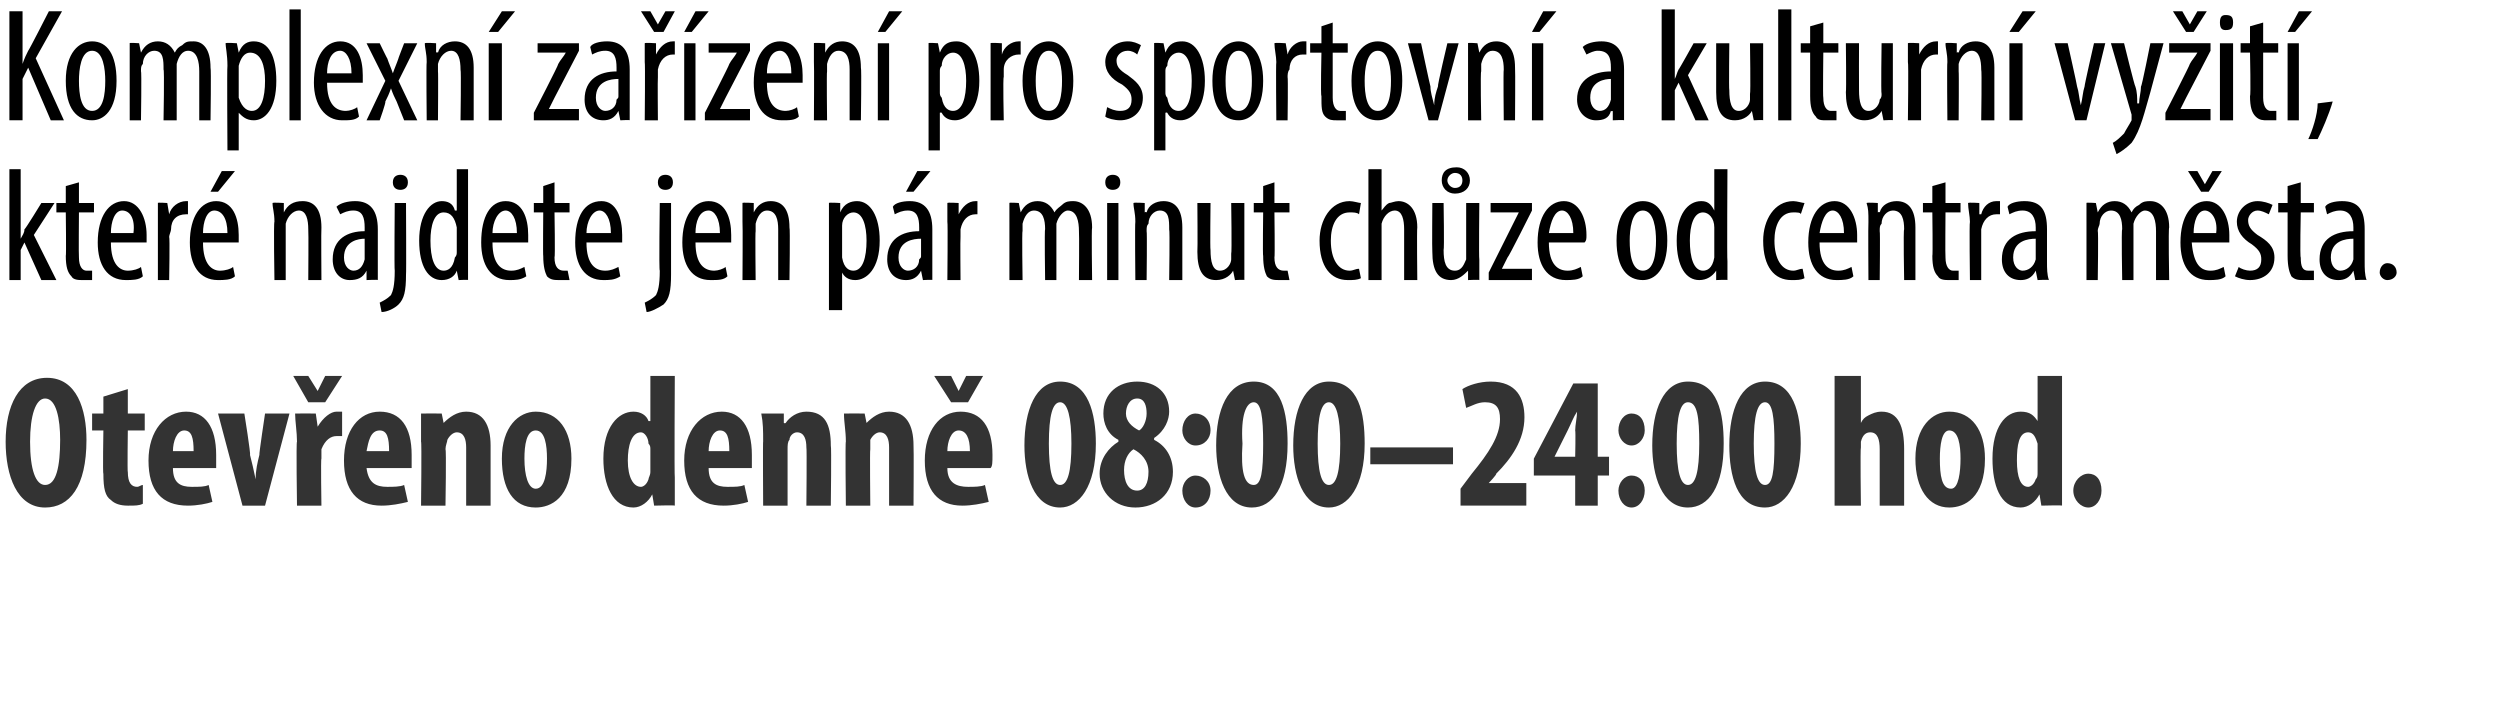 <?xml version="1.0" standalone="no"?><!DOCTYPE svg PUBLIC "-//W3C//DTD SVG 1.1//EN" "http://www.w3.org/Graphics/SVG/1.1/DTD/svg11.dtd"><svg xmlns="http://www.w3.org/2000/svg" version="1.1" width="133px" height="38.5px" viewBox="0 0 133 38.5"><desc>Komplexn za zen pro sportovn a kulturn vy it , kter najdete jen p r minut ch ze od centra m sta Otev eno denn</desc><defs/><g id="Polygon116232"><path d="m4.6 23.4c0 2.5-.9 3.6-2.2 3.6C.9 27 .3 25.3.3 23.5c0-1.9.7-3.4 2.2-3.4c1.6 0 2.1 1.7 2.1 3.3zm-3 .1c0 1.5.3 2.3.8 2.3c.6 0 .8-1 .8-2.4c0-1.1-.2-2.2-.8-2.2c-.5 0-.8.9-.8 2.3zm5.2-2.8v1.3h.9v.9h-.9s-.03 2.25 0 2.2c0 .6.2.8.5.8c.1 0 .2-.1.3-.1v1c-.2.1-.4.1-.8.1c-.4 0-.7-.1-.9-.3c-.3-.2-.4-.6-.4-1.4c-.04.03 0-2.3 0-2.3h-.6v-.9h.6v-.9l1.3-.4zm2.4 4.2c0 .8.4 1 1 1c.4 0 .7 0 .9-.1l.2.9c-.3.1-.8.2-1.3.2c-1.4 0-2.1-.8-2.1-2.4c0-1.6.9-2.6 2-2.6c1 0 1.6.8 1.6 2.3v.7H9.2zm1.1-.9c0-.7-.1-1.1-.5-1.1c-.4 0-.6.6-.6 1.1h1.1zm2.7-2s.35 2.18.3 2.2c.1.4.2.8.3 1.3c0-.5.1-.9.2-1.3c-.03-.02.3-2.2.3-2.2h1.3l-1.3 4.9h-1.2L11.6 22h1.4zm2.8 1.5c0-.5-.1-1.1-.1-1.5c.01-.01 1.1 0 1.1 0l.1.7s.05 0 0 0c.3-.5.7-.8 1-.8h.3v1.3h-.3c-.3 0-.6.2-.8.7v.5c-.04-.02 0 2.5 0 2.5h-1.3s-.05-3.44 0-3.4zm.6-2.1l-.8-1.4h.8l.5.8l.4-.8h.9l-.9 1.4h-.9zm3.1 3.5c.1.8.5 1 1.1 1c.3 0 .7 0 .9-.1l.2.9c-.4.1-.9.2-1.4.2c-1.3 0-2-.8-2-2.4c0-1.6.8-2.6 1.9-2.6c1.1 0 1.7.8 1.7 2.3v.7h-2.4zm1.2-.9c0-.7-.1-1.1-.5-1.1c-.5 0-.6.6-.7 1.1h1.2zm1.7-.5V22c0-.01 1.1 0 1.1 0l.1.5s.02.04 0 0c.3-.3.7-.6 1.2-.6c.9 0 1.3.7 1.3 1.8v3.2h-1.3v-3.1c0-.4-.1-.8-.5-.8c-.2 0-.4.2-.5.4c0 .1-.1.3-.1.5c.05-.01 0 3 0 3h-1.3s.04-3.44 0-3.4zm8 .9c0 2.1-1.1 2.6-1.9 2.6c-1.2 0-1.8-1-1.8-2.6c0-1.7.9-2.5 1.8-2.5c1.2 0 1.9 1 1.9 2.5zm-2.5 0c0 .9.2 1.6.6 1.6c.5 0 .6-.9.6-1.6c0-.7-.1-1.5-.6-1.5c-.5 0-.6.8-.6 1.5zm8-4.4s-.03 5.42 0 5.4v1.5c.01-.03-1.1 0-1.1 0l-.1-.6s-.02.03 0 0c-.2.4-.6.7-1 .7c-1.1 0-1.6-1.2-1.6-2.6c0-1.7.8-2.5 1.6-2.5c.4 0 .7.2.8.5h.1V20h1.3zm-1.3 3.9c0-.1 0-.2-.1-.3c0-.3-.2-.6-.4-.6c-.5 0-.7.7-.7 1.5c0 .9.3 1.4.7 1.4c.1 0 .3-.1.4-.4c0-.1.1-.2.1-.4v-1.2zm3.1 1c0 .8.4 1 1 1c.4 0 .7 0 .9-.1l.2.9c-.3.1-.8.2-1.3.2c-1.4 0-2.1-.8-2.1-2.4c0-1.6.9-2.6 2-2.6c1 0 1.6.8 1.6 2.3v.7h-2.3zm1.1-.9c0-.7-.1-1.1-.5-1.1c-.4 0-.6.6-.6 1.1h1.1zm1.8-.5c0-.6 0-1-.1-1.5h1.2v.5s.06.04.1 0c.2-.3.6-.6 1.1-.6c1 0 1.3.7 1.3 1.8c.04.03 0 3.2 0 3.2h-1.3s.03-3.09 0-3.1c0-.4-.1-.8-.5-.8c-.2 0-.4.2-.4.4c-.1.1-.1.3-.1.5v3h-1.3s-.02-3.44 0-3.4zm4.4 0c0-.6-.1-1-.1-1.5c.02-.01 1.1 0 1.1 0l.1.5s.04.04 0 0c.3-.3.7-.6 1.2-.6c.9 0 1.3.7 1.3 1.8c.02.03 0 3.2 0 3.2h-1.3v-3.1c0-.4-.1-.8-.5-.8c-.2 0-.4.2-.5.4v.5c-.03-.01 0 3 0 3H45s-.04-3.44 0-3.4zm5.4 1.4c0 .8.5 1 1.1 1c.3 0 .7 0 .9-.1l.2.9c-.4.1-.9.2-1.4.2c-1.3 0-2-.8-2-2.4c0-1.6.8-2.6 1.9-2.6c1.1 0 1.7.8 1.7 2.3c0 .4 0 .6-.1.7h-2.3zm1.2-.9c0-.7-.2-1.1-.6-1.1c-.4 0-.6.6-.6 1.1h1.2zm-1-2.6l-.9-1.4h.9l.4.8l.4-.8h.9l-.8 1.4h-.9zm7.7 2.2c0 2.3-.9 3.4-1.9 3.4c-1.4 0-1.9-1.7-1.9-3.3c0-1.9.6-3.4 1.9-3.4c1.5 0 1.9 1.7 1.9 3.3zm-2.5 0c0 1.5.2 2.2.6 2.2c.4 0 .6-.7.6-2.2c0-1.4-.2-2.2-.6-2.2c-.4 0-.6.7-.6 2.2zm3.7-.2c-.6-.3-.8-.9-.8-1.4c0-1.1.8-1.7 1.8-1.7c1 0 1.7.6 1.7 1.6c0 .4-.2 1-.8 1.4v.1c.6.3 1 .9 1 1.7c0 1.2-.9 1.9-2 1.9c-1.1 0-1.9-.8-1.9-1.8c0-.8.5-1.4 1-1.7v-.1zm1.6 1.7c0-.6-.4-1-.8-1.2c-.3.2-.5.6-.5 1.1c0 .6.2 1.1.7 1.1c.4 0 .6-.4.6-1zM59.9 22c0 .4.3.7.7.9c.2-.1.4-.5.4-.9c0-.4-.1-.8-.5-.8c-.4 0-.6.4-.6.8zm3 .9c0-.5.3-.9.7-.9c.4 0 .8.3.8.9c0 .4-.3.8-.8.8c-.4 0-.7-.4-.7-.8zm0 3.2c0-.4.3-.8.7-.8c.4 0 .8.3.8.8c0 .5-.3.9-.8.9c-.4 0-.7-.4-.7-.9zm5.6-2.5c0 2.3-.8 3.4-1.9 3.4c-1.4 0-1.9-1.7-1.9-3.3c0-1.9.6-3.4 2-3.4c1.5 0 1.8 1.7 1.8 3.3zm-2.4 0c-.1 1.5.1 2.2.6 2.2c.4 0 .5-.7.5-2.2c0-1.4-.1-2.2-.5-2.2c-.4 0-.7.7-.6 2.2zm6.5 0c0 2.3-.9 3.4-1.9 3.4c-1.4 0-1.9-1.7-1.9-3.3c0-1.9.6-3.4 1.9-3.4c1.6 0 1.9 1.7 1.9 3.3zm-2.5 0c0 1.5.2 2.2.6 2.2c.4 0 .6-.7.6-2.2c0-1.4-.2-2.2-.6-2.2c-.4 0-.6.7-.6 2.2zm7.2.2v.9h-4.4v-.9h4.4zm.4 3.1v-.9l.6-.8c.9-1.1 1.5-2 1.5-2.9c0-.6-.2-.9-.8-.9c-.4 0-.7.2-1 .3l-.2-1c.3-.2.9-.4 1.5-.4c1.4 0 1.8.9 1.8 1.9c0 1.2-.7 2.2-1.5 3c.03.05-.4.5-.4.5h2v1.2h-3.5zm6.1 0v-1.6h-2.2v-.9l2.1-4h1.3v3.9h.6v1h-.6v1.6h-1.2zm0-2.6s.03-1.36 0-1.4c0-.3.1-.7.1-1c-.2.3-.3.6-.5 1l-.7 1.4h1.1zm2.3-1.4c0-.5.3-.9.7-.9c.4 0 .7.3.7.9c0 .4-.3.8-.7.8c-.4 0-.7-.4-.7-.8zm0 3.2c0-.4.3-.8.7-.8c.4 0 .7.3.7.8c0 .5-.3.9-.7.9c-.4 0-.7-.4-.7-.9zm5.6-2.5c0 2.3-.8 3.4-1.9 3.4c-1.4 0-1.9-1.7-1.9-3.3c0-1.9.6-3.4 1.9-3.4c1.6 0 1.9 1.7 1.9 3.3zm-2.5 0c0 1.5.2 2.2.6 2.2c.4 0 .6-.7.6-2.2c0-1.4-.1-2.2-.6-2.2c-.4 0-.6.7-.6 2.2zm6.6 0c0 2.3-.9 3.4-1.9 3.4c-1.5 0-1.9-1.7-1.9-3.3c0-1.9.6-3.4 1.9-3.4c1.5 0 1.9 1.7 1.9 3.3zm-2.5 0c0 1.5.2 2.2.6 2.2c.4 0 .5-.7.5-2.2c0-1.4-.1-2.2-.5-2.2c-.4 0-.6.7-.6 2.2zm4.3-3.6h1.4v2.5s-.02-.01 0 0c.1-.2.2-.3.4-.4c.2-.1.4-.2.7-.2c.9 0 1.2.8 1.2 2v3H100v-3c0-.5-.1-.9-.5-.9c-.2 0-.4.1-.5.5v.3c-.04.03 0 3.1 0 3.1h-1.4V20zm8 4.4c0 2.1-1.1 2.6-1.9 2.6c-1.1 0-1.8-1-1.8-2.6c0-1.7.9-2.5 1.8-2.5c1.2 0 1.9 1 1.9 2.5zm-2.4 0c0 .9.1 1.6.6 1.6c.4 0 .5-.9.5-1.6c0-.7-.1-1.5-.6-1.5c-.4 0-.5.8-.5 1.5zm6.5-4.4v6.9c.03-.03-1.1 0-1.1 0l-.1-.6s0 .03 0 0c-.2.4-.6.7-1 .7c-1.1 0-1.5-1.2-1.5-2.6c0-1.7.7-2.5 1.5-2.5c.5 0 .7.2.9.5c-.04 0 0 0 0 0V20h1.3zm-1.3 3.9v-.3c-.1-.3-.2-.6-.5-.6c-.5 0-.6.7-.6 1.5c0 .9.2 1.4.6 1.4c.1 0 .3-.1.4-.4c.1-.1.1-.2.1-.4v-1.2zm1.9 2.2c0-.5.4-.9.8-.9c.4 0 .7.3.7.9c0 .5-.3.9-.7.9c-.4 0-.8-.4-.8-.9z" stroke="none" fill="#333333"/></g><g id="Polygon116231"><path d="m1.1 12.7s.02-.03 0 0c.1-.2.2-.3.2-.5c.04.01.9-1.4.9-1.4h.7l-1.1 1.7L3 14.9h-.8l-.9-2l-.2.4v1.6h-.6V9h.6v3.7zm3.1-3v1.1h.8v.5h-.8s-.02 2.4 0 2.4c0 .5.2.7.4.7h.3v.5h-.5c-.2 0-.5 0-.6-.2c-.2-.2-.3-.5-.3-1.1c.03.04 0-2.3 0-2.3h-.5v-.5h.5v-.9l.7-.2zm1.7 3.2c0 1.2.5 1.5.9 1.5c.3 0 .6-.1.7-.2l.1.5c-.2.2-.6.2-.9.2c-1 0-1.5-.8-1.5-2c0-1.4.6-2.2 1.4-2.2c.8 0 1.2.9 1.2 1.8v.4H5.9zm1.2-.5c.1-.8-.2-1.2-.6-1.2c-.4 0-.6.6-.6 1.2h1.2zm1.3-.6v-1c-.04-.04.5 0 .5 0l.1.6s-.01.01 0 0c.1-.4.5-.7.9-.7h.1v.7h-.1c-.5 0-.8.3-.8.8c0 .1-.1.3-.1.4c.04 0 0 2.3 0 2.3h-.6v-3.1zm2.4 1.1c0 1.2.5 1.5.9 1.5c.3 0 .6-.1.7-.2l.1.5c-.2.2-.6.2-.9.2c-1 0-1.5-.8-1.5-2c0-1.4.6-2.2 1.4-2.2c.9 0 1.2.9 1.2 1.8v.4h-1.9zm1.3-.5c0-.8-.3-1.2-.7-1.2c-.4 0-.6.6-.6 1.2h1.3zm.4-3.3l-.9 1.1h-.4l.6-1.1h.7zm2.1 2.7c0-.5-.1-.7-.1-1c.02-.04.6 0 .6 0v.5s.04-.05 0 0c.2-.4.5-.6 1-.6c.6 0 1 .4 1 1.4c-.02.01 0 2.8 0 2.8h-.7s.02-2.68 0-2.7c0-.5-.1-1-.5-1c-.3 0-.6.3-.7.7v3h-.6s-.05-3.08 0-3.1zm4.9 3.1v-.5s-.03.04 0 0c-.2.4-.5.5-.9.5c-.5 0-.9-.4-.9-1.1c0-1.1.8-1.5 1.7-1.5v-.2c0-.5-.1-.9-.6-.9c-.3 0-.5.1-.7.2l-.2-.4c.2-.2.6-.3 1-.3c.8 0 1.2.5 1.2 1.5v2.7c.03-.03-.6 0-.6 0zm-.1-2.2c-.3 0-1.1.1-1.1 1c0 .5.3.7.5.7c.3 0 .5-.2.6-.6v-1.1zm.8 3.4c.2-.1.4-.2.6-.4c.1-.2.2-.5.2-1.3c-.03.02 0-3.6 0-3.6h.6s.02 3.81 0 3.8c0 .9-.1 1.3-.4 1.6c-.2.2-.6.4-.9.4l-.1-.5zm1.5-6.4c0 .3-.2.4-.4.4c-.2 0-.4-.1-.4-.4c0-.3.2-.4.4-.4c.2 0 .4.1.4.4zm3.2-.7v5.9c.04-.03-.5 0-.5 0l-.1-.5s.01-.04 0 0c-.1.3-.4.5-.8.5c-.7 0-1.2-.7-1.2-2.1c0-1.4.6-2.1 1.2-2.1c.3 0 .6.1.7.5h.1V9h.6zm-.6 3.3v-.2c-.1-.5-.3-.8-.7-.8c-.5 0-.7.7-.7 1.5c0 .9.2 1.6.7 1.6c.2 0 .5-.1.6-.7c.1-.1.1-.2.1-.3v-1.1zm1.9.6c0 1.2.5 1.5 1 1.5c.3 0 .5-.1.7-.2l.1.5c-.3.2-.6.2-.9.2c-1 0-1.5-.8-1.5-2c0-1.4.5-2.2 1.3-2.2c.9 0 1.2.9 1.2 1.8v.4h-1.9zm1.3-.5c0-.8-.3-1.2-.6-1.2c-.4 0-.7.6-.7 1.2h1.3zm2-2.7v1.1h.8v.5h-.8s.04 2.4 0 2.4c0 .5.2.7.5.7h.2l.1.5h-.5c-.3 0-.5 0-.7-.2c-.1-.2-.2-.5-.2-1.1c-.02.04 0-2.3 0-2.3h-.5v-.5h.5v-.9l.6-.2zm1.7 3.2c0 1.2.5 1.5 1 1.5c.3 0 .5-.1.7-.2l.1.5c-.3.2-.6.2-.9.2c-1 0-1.5-.8-1.5-2c0-1.4.5-2.2 1.4-2.2c.8 0 1.1.9 1.1 1.8v.4h-1.9zm1.3-.5c0-.8-.3-1.2-.6-1.2c-.4 0-.7.6-.7 1.2h1.3zm1.8 3.7c.2-.1.4-.2.6-.4c.1-.2.2-.5.2-1.3c-.05.02 0-3.6 0-3.6h.6v3.8c0 .9-.1 1.3-.4 1.6c-.3.2-.7.4-.9.4l-.1-.5zm1.5-6.4c0 .3-.2.4-.4.4c-.2 0-.4-.1-.4-.4c0-.3.2-.4.4-.4c.2 0 .4.1.4.4zm1.2 3.2c0 1.2.5 1.5 1 1.5c.2 0 .5-.1.6-.2l.1.5c-.2.2-.5.2-.9.2c-1 0-1.5-.8-1.5-2c0-1.4.6-2.2 1.4-2.2c.9 0 1.2.9 1.2 1.8v.4H37zm1.3-.5c0-.8-.3-1.2-.6-1.2c-.5 0-.7.6-.7 1.2h1.3zm1.2-.6v-1c-.02-.04.6 0 .6 0v.5s0-.05 0 0c.2-.4.5-.6.9-.6c.6 0 1 .4 1 1.4c.04.01 0 2.8 0 2.8h-.6v-2.7c0-.5-.1-1-.6-1c-.3 0-.5.3-.6.7v.4c-.03-.02 0 2.6 0 2.6h-.7s.02-3.08 0-3.1zm4.6.2v-1.2c-.02-.04.6 0 .6 0v.5s.02-.01 0 0c.2-.5.6-.6.9-.6c.7 0 1.2.8 1.2 2.1c0 1.5-.7 2.1-1.3 2.1c-.4 0-.6-.2-.7-.4c-.02-.03 0 0 0 0v2h-.7V12zm.7 1.4v.3c.1.6.4.7.6.7c.5 0 .7-.7.7-1.6c0-.8-.2-1.5-.7-1.5c-.3 0-.6.3-.6.7v1.4zm4.3 1.5l-.1-.5s-.02.04 0 0c-.2.4-.5.5-.8.5c-.6 0-1-.4-1-1.1c0-1.1.8-1.5 1.7-1.5v-.2c0-.5-.1-.9-.6-.9c-.3 0-.5.1-.7.2l-.1-.4c.1-.2.5-.3.9-.3c.8 0 1.2.5 1.2 1.5v2.7c.05-.03-.5 0-.5 0zm-.1-2.2c-.4 0-1.2.1-1.2 1c0 .5.3.7.5.7c.3 0 .6-.2.6-.6c.1-.1.1-.1.1-.2v-.9zm.5-3.6l-.9 1.1h-.4l.6-1.1h.7zm.9 2.7v-1c0-.04.6 0 .6 0v.6s.03.01 0 0c.2-.4.5-.7.9-.7h.1v.7h-.1c-.4 0-.7.3-.8.8v.4c-.02 0 0 2.3 0 2.3h-.7s.03-3.08 0-3.1zm3.3 0v-1c-.02-.04.5 0 .5 0l.1.5s0-.03 0 0c.2-.4.5-.6.9-.6c.4 0 .7.2.9.6c.1-.2.3-.3.4-.4c.2-.2.4-.2.6-.2c.5 0 1 .4 1 1.4c-.04.05 0 2.8 0 2.8h-.7s.02-2.6 0-2.6c0-.5-.1-1.1-.6-1.1c-.2 0-.5.3-.6.7v3h-.6s-.04-2.72 0-2.7c0-.5-.1-1-.6-1c-.3 0-.5.3-.6.7v.4c-.04-.04 0 2.6 0 2.6h-.7v-3.1zm5.2 3.1v-4.1h.6v4.1h-.6zm.7-5.2c0 .3-.2.4-.4.4c-.2 0-.4-.1-.4-.4c0-.3.2-.4.4-.4c.2 0 .4.1.4.4zm.8 2.1c0-.5-.1-.7-.1-1c.04-.04.6 0 .6 0v.5s.06-.05.1 0c.1-.4.5-.6.9-.6c.6 0 1 .4 1 1.4v2.8h-.7s.04-2.68 0-2.7c0-.5 0-1-.5-1c-.3 0-.6.3-.6.7c-.1.1-.1.2-.1.4c.03-.02 0 2.6 0 2.6h-.6s-.03-3.08 0-3.1zm5.8 2v1.1c.03-.03-.5 0-.5 0l-.1-.5s0 .04 0 0c-.1.2-.4.5-.9.5c-.7 0-1-.5-1-1.5c.02-.04 0-2.6 0-2.6h.7s-.03 2.47 0 2.5c0 .6.1 1.1.5 1.1c.4 0 .6-.4.6-.6v-.3c.04-.03 0-2.7 0-2.7h.7v3zm1.6-4.1v1.1h.8v.5h-.8s.03 2.4 0 2.4c0 .5.2.7.5.7h.2l.1.5h-.5c-.3 0-.5 0-.7-.2c-.1-.2-.2-.5-.2-1.1c-.03.04 0-2.3 0-2.3h-.5v-.5h.5v-.9l.6-.2zm4.6 5.1c-.2.1-.4.1-.7.1c-.9 0-1.5-.7-1.5-2.1c0-1.1.6-2.1 1.6-2.1c.2 0 .5.1.6.1l-.1.6c-.1-.1-.3-.1-.5-.1c-.7 0-1 .7-1 1.5c0 1 .4 1.6 1 1.6c.2 0 .3-.1.5-.1l.1.5zm.4-5.8h.7v2.2s.01 0 0 0c.1-.1.2-.3.4-.4c.1 0 .3-.1.5-.1c.5 0 1 .4 1 1.4c-.03.05 0 2.8 0 2.8h-.7v-2.7c0-.5-.1-1-.5-1c-.3 0-.6.3-.7.7v3h-.7V9zm5.9 4.8v1.1c0-.03-.6 0-.6 0v-.5s-.03.04 0 0c-.2.2-.5.5-.9.5c-.7 0-1-.5-1-1.5c-.02-.04 0-2.6 0-2.6h.6s.04 2.47 0 2.5c0 .6.1 1.1.6 1.1c.4 0 .5-.4.6-.6v-3h.7s-.03 2.95 0 3zm-2-4.2c0-.4.2-.7.8-.7c.4 0 .7.3.7.7c0 .4-.3.7-.8.7c-.4 0-.7-.3-.7-.7zm1.1 0c0-.2-.1-.4-.4-.4c-.2 0-.4.2-.4.4c0 .2.2.4.4.4c.3 0 .4-.2.4-.4zm1.4 4.9l1.3-2.6l.3-.6c.01.02 0 0 0 0h-1.5v-.5h2.2v.4s-1.25 2.5-1.3 2.5l-.3.6c.02.01 0 0 0 0h1.6v.6h-2.3v-.4zm3.2-1.6c0 1.2.5 1.5 1 1.5c.3 0 .5-.1.7-.2l.1.5c-.2.2-.6.2-.9.2c-1 0-1.5-.8-1.5-2c0-1.4.6-2.2 1.4-2.2c.8 0 1.2.9 1.2 1.8c0 .2 0 .3-.1.4h-1.9zm1.3-.5c0-.8-.3-1.2-.6-1.2c-.4 0-.6.6-.7 1.2h1.3zm5 .4c0 1.6-.7 2.1-1.3 2.1c-.8 0-1.4-.6-1.4-2.1c0-1.5.7-2.1 1.4-2.1c.8 0 1.3.7 1.3 2.1zm-2 0c0 .7.1 1.6.7 1.6c.6 0 .7-.9.7-1.6c0-.6-.1-1.6-.7-1.6c-.6 0-.7 1-.7 1.6zM91.9 9s-.03 4.89 0 4.9v1c0-.03-.6 0-.6 0v-.5s-.03-.04 0 0c-.2.3-.5.5-.9.5c-.7 0-1.2-.7-1.2-2.1c0-1.4.6-2.1 1.3-2.1c.3 0 .5.1.7.5c0-.01 0 0 0 0V9h.7zm-.7 3.3v-.2c0-.5-.3-.8-.6-.8c-.5 0-.7.7-.7 1.5c0 .9.2 1.6.7 1.6c.2 0 .5-.1.6-.7v-1.4zm4.8 2.5c-.2.1-.4.1-.7.1c-.9 0-1.5-.7-1.5-2.1c0-1.1.6-2.1 1.6-2.1c.2 0 .5.1.6.1l-.2.6c0-.1-.2-.1-.4-.1c-.7 0-1 .7-1 1.5c0 1 .4 1.6 1 1.6c.2 0 .3-.1.5-.1l.1.5zm.8-1.9c0 1.2.5 1.5 1 1.5c.3 0 .5-.1.7-.2l.1.5c-.2.2-.6.2-.9.2c-1 0-1.5-.8-1.5-2c0-1.4.6-2.2 1.4-2.2c.8 0 1.2.9 1.2 1.8v.4h-2zm1.3-.5c0-.8-.3-1.2-.6-1.2c-.4 0-.6.6-.7 1.2h1.3zm1.3-.6c0-.5 0-.7-.1-1c.05-.04.6 0 .6 0v.5s.07-.05.1 0c.1-.4.5-.6.9-.6c.6 0 1 .4 1 1.4v2.8h-.6s-.05-2.68 0-2.7c0-.5-.1-1-.6-1c-.3 0-.6.3-.6.7c-.1.1-.1.2-.1.4c.03-.02 0 2.6 0 2.6h-.6s-.02-3.08 0-3.1zm4.1-2.1v1.1h.8v.5h-.8s-.02 2.4 0 2.4c0 .5.2.7.4.7h.3v.5h-.5c-.2 0-.5 0-.6-.2c-.2-.2-.3-.5-.3-1.1c.03.04 0-2.3 0-2.3h-.5v-.5h.5v-.9l.7-.2zm1.3 2.1c0-.3-.1-.7-.1-1c.03-.04.6 0 .6 0v.6h.1c.1-.4.4-.7.8-.7h.2v.7h-.2c-.4 0-.7.3-.8.8v2.7h-.6s-.04-3.08 0-3.1zm3.6 3.1l-.1-.5s0 .04 0 0c-.2.4-.5.5-.8.5c-.6 0-1-.4-1-1.1c0-1.1.8-1.5 1.8-1.5v-.2c0-.5-.2-.9-.7-.9c-.3 0-.5.1-.7.2l-.1-.4c.1-.2.5-.3.9-.3c.9 0 1.2.5 1.2 1.5v1.7c0 .4 0 .7.1 1c-.04-.03-.6 0-.6 0zm-.1-2.2c-.4 0-1.2.1-1.2 1c0 .5.3.7.5.7c.3 0 .6-.2.7-.6v-1.1zm2.7-.9v-1c-.03-.04.5 0 .5 0l.1.5s-.02-.03 0 0c.2-.4.5-.6.9-.6c.4 0 .7.2.9.6c.1-.2.2-.3.4-.4c.2-.2.4-.2.6-.2c.5 0 1 .4 1 1.4c-.05.05 0 2.8 0 2.8h-.7v-2.6c0-.5-.1-1.1-.6-1.1c-.2 0-.5.3-.6.7v3h-.6s-.05-2.72 0-2.7c0-.5-.1-1-.6-1c-.3 0-.6.3-.6.7c0 .1-.1.2-.1.4c.04-.04 0 2.6 0 2.6h-.6v-3.1zm5.6 1.1c.1 1.2.5 1.5 1 1.5c.3 0 .5-.1.7-.2l.1.5c-.2.2-.6.2-.9.2c-1 0-1.5-.8-1.5-2c0-1.4.6-2.2 1.4-2.2c.8 0 1.2.9 1.2 1.8v.4h-2zm1.3-.5c.1-.8-.3-1.2-.6-1.2c-.4 0-.6.6-.6 1.2h1.2zm-.8-2.2l-.7-1.1h.5l.4.7l.4-.7h.5l-.7 1.1h-.4zm2 4c.1.1.4.2.6.2c.4 0 .6-.2.6-.6c0-.3-.1-.5-.5-.8c-.5-.3-.8-.7-.8-1.2c0-.6.5-1.1 1.1-1.1c.3 0 .6.1.8.2l-.2.5c-.2-.1-.4-.2-.6-.2c-.3 0-.5.3-.5.5c0 .3.1.5.5.8c.5.3.9.6.9 1.2c0 .8-.6 1.2-1.3 1.2c-.3 0-.6-.1-.8-.2l.2-.5zm3.3-4.5v1.1h.7v.5h-.7s-.05 2.4 0 2.4c0 .5.1.7.4.7h.3v.5h-.5c-.3 0-.5 0-.7-.2c-.1-.2-.2-.5-.2-1.1v-2.3h-.5v-.5h.5v-.9l.7-.2zm2.9 5.2l-.1-.5s-.01.04 0 0c-.2.4-.5.5-.8.5c-.6 0-1-.4-1-1.1c0-1.1.8-1.5 1.8-1.5v-.2c0-.5-.2-.9-.7-.9c-.3 0-.5.1-.7.2l-.1-.4c.1-.2.5-.3.9-.3c.9 0 1.2.5 1.2 1.5v1.7c0 .4 0 .7.1 1c-.04-.03-.6 0-.6 0zm-.1-2.2c-.4 0-1.2.1-1.2 1c0 .5.3.7.5.7c.3 0 .6-.2.7-.6v-1.1zm1.4 1.8c0-.3.2-.5.4-.5c.3 0 .5.2.5.5c0 .2-.2.4-.5.4c-.2 0-.4-.2-.4-.4z" stroke="none" fill="#000"/></g><g id="Polygon116230"><path d="m.5.6h.7v2.8s-.02-.03 0 0c.1-.3.2-.5.3-.7C1.54 2.68 2.6.6 2.6.6h.7L1.9 3.1l1.5 3.3h-.7L1.5 3.6l-.3.6v2.2h-.7V.6zm5.7 3.7c0 1.6-.7 2.1-1.3 2.1c-.8 0-1.4-.6-1.4-2.1c0-1.5.7-2.1 1.4-2.1c.8 0 1.3.7 1.3 2.1zm-2 0c0 .7.1 1.6.7 1.6c.6 0 .7-.9.7-1.6c0-.6-.1-1.6-.7-1.6c-.6 0-.7 1-.7 1.6zm2.7-1v-1c-.04-.04.5 0 .5 0l.1.5s-.02-.03 0 0c.2-.4.5-.6.9-.6c.4 0 .7.2.9.6c.1-.2.2-.3.4-.4c.2-.2.3-.2.6-.2c.5 0 .9.4.9 1.4c.04.05 0 2.8 0 2.8h-.6V3.8c0-.5-.1-1.1-.6-1.1c-.3 0-.5.3-.6.7v3h-.7s.05-2.72 0-2.7c0-.5 0-1-.5-1c-.3 0-.6.3-.6.7c-.1.1-.1.2-.1.4c.04-.04 0 2.6 0 2.6h-.6V3.3zm5.2.2c0-.6-.1-1-.1-1.2c.04-.04.6 0 .6 0l.1.5s-.03-.01 0 0c.2-.5.5-.6.8-.6c.8 0 1.2.8 1.2 2.1c0 1.5-.6 2.1-1.2 2.1c-.4 0-.6-.2-.8-.4c.04-.03 0 0 0 0v2h-.6s-.03-4.46 0-4.5zm.6 1.4v.3c.2.6.5.7.7.7c.5 0 .7-.7.7-1.6c0-.8-.2-1.5-.8-1.5c-.3 0-.5.3-.6.7v1.4zM15.4.5h.6v5.9h-.6V.5zm2 3.9c0 1.2.5 1.5 1 1.5c.2 0 .5-.1.6-.2l.1.5c-.2.2-.5.2-.9.2c-.9 0-1.5-.8-1.5-2c0-1.4.6-2.2 1.4-2.2c.9 0 1.2.9 1.2 1.8v.4h-1.9zm1.3-.5c0-.8-.3-1.2-.6-1.2c-.5 0-.7.6-.7 1.2h1.3zm1.5-1.6s.41.85.4.8c.1.3.2.5.3.8c.1-.3.2-.5.3-.8c-.03.05.3-.8.3-.8h.7l-1 2l1 2.1h-.7l-.4-1c-.1-.2-.2-.4-.3-.7c-.1.3-.2.5-.3.7c.04.05-.3 1-.3 1h-.7l1-2.1l-1-2h.7zm2.5 1c0-.5-.1-.7-.1-1c.04-.04.6 0 .6 0v.5s.06-.05.1 0c.1-.4.5-.6.9-.6c.6 0 1 .4 1 1.4v2.8h-.7s.04-2.68 0-2.7c0-.5-.1-1-.5-1c-.3 0-.6.3-.7.7v.4c.02-.02 0 2.6 0 2.6h-.6s-.03-3.08 0-3.1zM26 6.4V2.3h.7v4.1h-.7zM27.4.6l-.9 1.1h-.5l.7-1.1h.7zm1 5.4s1.33-2.57 1.3-2.6c.1-.2.3-.4.4-.6c-.04.02 0 0 0 0h-1.5v-.5h2.2v.4l-1.3 2.5l-.3.6c-.03.01 0 0 0 0h1.6v.6h-2.4v-.4zm4.6.4l-.1-.5s-.01.04 0 0c-.2.4-.5.5-.8.5c-.6 0-1-.4-1-1.1c0-1.1.8-1.5 1.7-1.5v-.2c0-.5-.1-.9-.6-.9c-.3 0-.5.1-.7.2l-.1-.4c.1-.2.5-.3.9-.3c.8 0 1.2.5 1.2 1.5v2.7c.05-.03-.5 0-.5 0zm-.1-2.2c-.4 0-1.2.1-1.2 1c0 .5.3.7.5.7c.3 0 .6-.2.6-.6c.1-.1.1-.1.1-.2v-.9zm1.4-.9v-1c0-.04.6 0 .6 0v.6s.03.01 0 0c.2-.4.5-.7.9-.7h.1v.7h-.1c-.4 0-.7.3-.8.8v.4c-.02 0 0 2.3 0 2.3h-.7s.03-3.08 0-3.1zm.5-1.6L34.1.6h.5l.4.7l.4-.7h.5l-.6 1.1h-.5zm1.6 4.7V2.3h.6v4.1h-.6zM37.7.6l-.9 1.1h-.4L37 .6h.7zM37.5 6s1.32-2.57 1.3-2.6c.1-.2.3-.4.4-.6c-.05.02 0 0 0 0h-1.5v-.5h2.2v.4l-1.3 2.5l-.3.6c-.04.01 0 0 0 0h1.6v.6h-2.4v-.4zm3.3-1.6c0 1.2.5 1.5 1 1.5c.2 0 .5-.1.6-.2l.1.5c-.2.2-.5.2-.9.2c-1 0-1.5-.8-1.5-2c0-1.4.6-2.2 1.4-2.2c.9 0 1.2.9 1.2 1.8v.4h-1.9zm1.3-.5c0-.8-.3-1.2-.6-1.2c-.5 0-.7.6-.7 1.2h1.3zm1.2-.6v-1c-.02-.04.6 0 .6 0v.5s0-.05 0 0c.2-.4.5-.6.9-.6c.6 0 1 .4 1 1.4c.04.01 0 2.8 0 2.8h-.6V3.7c0-.5-.1-1-.6-1c-.3 0-.5.3-.6.7v.4c-.03-.02 0 2.6 0 2.6h-.7s.02-3.08 0-3.1zm3.4 3.1V2.3h.6v4.1h-.6zM48 .6l-.9 1.1h-.4l.6-1.1h.7zm1.4 2.9V2.3c-.04-.04.5 0 .5 0l.1.5s0-.01 0 0c.2-.5.5-.6.9-.6c.7 0 1.2.8 1.2 2.1c0 1.5-.7 2.1-1.3 2.1c-.4 0-.6-.2-.7-.4c-.04-.03-.1 0-.1 0v2h-.6V3.5zm.6 1.4c0 .1 0 .2.1.3c.1.6.4.7.6.7c.5 0 .7-.7.7-1.6c0-.8-.2-1.5-.7-1.5c-.3 0-.6.3-.6.7c-.1.1-.1.2-.1.3v1.1zm2.7-1.6v-1c-.03-.04.6 0 .6 0v.6s0 .01 0 0c.1-.4.5-.7.9-.7h.1v.7h-.1c-.4 0-.8.3-.8.8v.4c-.05 0 0 2.3 0 2.3h-.7V3.3zm4.4 1c0 1.6-.7 2.1-1.3 2.1c-.8 0-1.4-.6-1.4-2.1c0-1.5.7-2.1 1.4-2.1c.7 0 1.3.7 1.3 2.1zm-2 0c0 .7.1 1.6.7 1.6c.6 0 .7-.9.7-1.6c0-.6-.1-1.6-.7-1.6c-.6 0-.7 1-.7 1.6zm3.8 1.4c.2.1.4.2.7.2c.4 0 .6-.2.6-.6c0-.3-.1-.5-.5-.8c-.6-.3-.9-.7-.9-1.2c0-.6.5-1.1 1.2-1.1c.3 0 .5.1.7.2l-.2.5c-.1-.1-.3-.2-.5-.2c-.4 0-.6.3-.6.5c0 .3.1.5.6.8c.4.3.8.6.8 1.2c0 .8-.6 1.2-1.2 1.2c-.3 0-.7-.1-.8-.2l.1-.5zm2.5-2.2V2.3c-.04-.04.5 0 .5 0l.1.5s0-.01 0 0c.2-.5.5-.6.9-.6c.7 0 1.2.8 1.2 2.1c0 1.5-.7 2.1-1.3 2.1c-.4 0-.6-.2-.7-.4c-.03-.03-.1 0-.1 0v2h-.6V3.5zm.6 1.4c0 .1 0 .2.1.3c.1.6.4.7.6.7c.5 0 .7-.7.7-1.6c0-.8-.2-1.5-.7-1.5c-.3 0-.6.3-.6.7c-.1.1-.1.2-.1.3v1.1zm5.2-.6c0 1.6-.7 2.1-1.3 2.1c-.8 0-1.4-.6-1.4-2.1c0-1.5.7-2.1 1.4-2.1c.7 0 1.3.7 1.3 2.1zm-2 0c0 .7.1 1.6.7 1.6c.6 0 .7-.9.7-1.6c0-.6-.1-1.6-.7-1.6c-.6 0-.7 1-.7 1.6zm2.7-1c0-.3-.1-.7-.1-1c.04-.04.6 0 .6 0l.1.6s-.03.01 0 0c.1-.4.5-.7.8-.7h.2v.7h-.2c-.4 0-.7.3-.7.8c-.1.1-.1.3-.1.4c.03 0 0 2.3 0 2.3h-.6s-.03-3.08 0-3.1zm3-2.1v1.1h.8v.5h-.8v2.4c0 .5.2.7.4.7h.3v.5h-.5c-.2 0-.4 0-.6-.2c-.2-.2-.2-.5-.2-1.1c-.05.04 0-2.3 0-2.3h-.6v-.5h.6v-.9l.6-.2zm3.7 3.1c0 1.6-.7 2.1-1.3 2.1c-.8 0-1.4-.6-1.4-2.1c0-1.5.7-2.1 1.4-2.1c.8 0 1.3.7 1.3 2.1zm-2 0c0 .7.1 1.6.7 1.6c.6 0 .7-.9.7-1.6c0-.6-.1-1.6-.7-1.6c-.6 0-.7 1-.7 1.6zm3-2s.48 2.27.5 2.3c0 .3.1.6.2 1c0-.4.1-.7.2-1c-.04-.03.5-2.3.5-2.3h.6l-1.1 4.1h-.5l-1.1-4.1h.7zm2.5 1v-1c-.04-.04.5 0 .5 0l.1.5s-.02-.05 0 0c.2-.4.5-.6.9-.6c.6 0 1 .4 1 1.4c.02.01 0 2.8 0 2.8h-.6s-.03-2.68 0-2.7c0-.5-.1-1-.6-1c-.3 0-.5.3-.6.7v.4c-.05-.02 0 2.6 0 2.6h-.7V3.3zm3.4 3.1V2.3h.6v4.1h-.6zM82.8.6l-.9 1.1h-.4l.6-1.1h.7zm3 5.8v-.5s-.06.04-.1 0c-.1.4-.4.5-.8.5c-.5 0-1-.4-1-1.1c0-1.1.9-1.5 1.8-1.5v-.2c0-.5-.1-.9-.7-.9c-.2 0-.4.1-.6.2l-.2-.4c.2-.2.6-.3 1-.3c.8 0 1.2.5 1.2 1.5v2.7c0-.03-.6 0-.6 0zm-.1-2.2c-.3 0-1.1.1-1.1 1c0 .5.3.7.5.7c.3 0 .5-.2.6-.6V4.2zm3.4 0s0-.03 0 0c.1-.2.1-.3.2-.5c.02.01.8-1.4.8-1.4h.7l-1 1.7l1.1 2.4h-.7l-.9-2l-.2.4v1.6h-.7V.5h.7v3.7zm4.7 1.1v1.1c.03-.03-.5 0-.5 0l-.1-.5s0 .04 0 0c-.1.2-.4.5-.9.5c-.7 0-1-.5-1-1.5V2.3h.7s-.03 2.47 0 2.5c0 .6.1 1.1.5 1.1c.4 0 .6-.4.6-.6v-.3c.04-.03 0-2.7 0-2.7h.7v3zm.8-4.8h.7v5.9h-.7V.5zm2.4.7v1.1h.8v.5h-.8s-.03 2.4 0 2.4c0 .5.2.7.4.7h.3v.5h-.5c-.3 0-.5 0-.6-.2c-.2-.2-.3-.5-.3-1.1V2.8h-.5v-.5h.5v-.9l.7-.2zm3.7 4.1v1.1c.05-.03-.5 0-.5 0l-.1-.5s.02.04 0 0c-.1.2-.4.5-.9.5c-.7 0-1-.5-1-1.5c.03-.04 0-2.6 0-2.6h.7s-.01 2.47 0 2.5c0 .6.1 1.1.5 1.1c.4 0 .6-.4.6-.6c.1-.1.1-.2.1-.3c-.04-.03 0-2.7 0-2.7h.6v3zm.8-2v-1c.01-.04.6 0 .6 0v.6s.04.01 0 0c.2-.4.5-.7.9-.7h.1v.7h-.1c-.4 0-.7.3-.8.8v2.7h-.7s.04-3.08 0-3.1zm2.1 0c0-.5-.1-.7-.1-1c.04-.04.6 0 .6 0v.5s.06-.05.1 0c.1-.4.5-.6.9-.6c.6 0 1 .4 1 1.4v2.8h-.7s.04-2.68 0-2.7c0-.5-.1-1-.5-1c-.3 0-.6.3-.7.7v.4c.02-.02 0 2.6 0 2.6h-.6s-.03-3.08 0-3.1zm3.3 3.1V2.3h.7v4.1h-.7zm1.4-5.8l-.9 1.1h-.5l.7-1.1h.7zm1.7 1.7s.51 2.27.5 2.3c.1.3.1.6.2 1c.1-.4.1-.7.2-1c-.02-.03.5-2.3.5-2.3h.6l-1 4.1h-.6l-1.1-4.1h.7zm3 0s.57 2.32.6 2.3c.1.3.1.6.1.9h.1c0-.3.1-.6.1-.9c.04.03.5-2.3.5-2.3h.7l-.7 2.6c-.3 1-.5 2-1 2.7c-.3.3-.6.5-.8.6l-.2-.6c.2-.1.4-.3.6-.5c.1-.2.3-.5.4-.7v-.3l-1.1-3.8h.7zm2.2 3.7s1.32-2.57 1.3-2.6c.1-.2.3-.4.4-.6c-.05.02 0 0 0 0h-1.5v-.5h2.2v.4l-1.3 2.5l-.3.6c-.04.01 0 0 0 0h1.6v.6h-2.4v-.4zm1.1-4.3l-.7-1.1h.5l.4.7l.4-.7h.5l-.7 1.1h-.4zm1.8 4.7V2.3h.7v4.1h-.7zm.7-5.2c0 .3-.1.4-.4.4c-.2 0-.3-.1-.3-.4c0-.3.1-.4.3-.4c.3 0 .4.1.4.4zm1.6 0v1.1h.8v.5h-.8v2.4c0 .5.2.7.4.7h.3v.5h-.5c-.2 0-.4 0-.6-.2c-.2-.2-.3-.5-.3-1.1c.05.04 0-2.3 0-2.3h-.5v-.5h.5v-.9l.7-.2zm1.3 5.2V2.3h.6v4.1h-.6zM123 .6l-.9 1.1h-.4l.6-1.1h.7zm-.2 6.8c.2-.4.5-1.3.5-1.9l.8-.1c-.2.7-.6 1.6-.8 2h-.5z" stroke="none" fill="#000"/></g></svg>